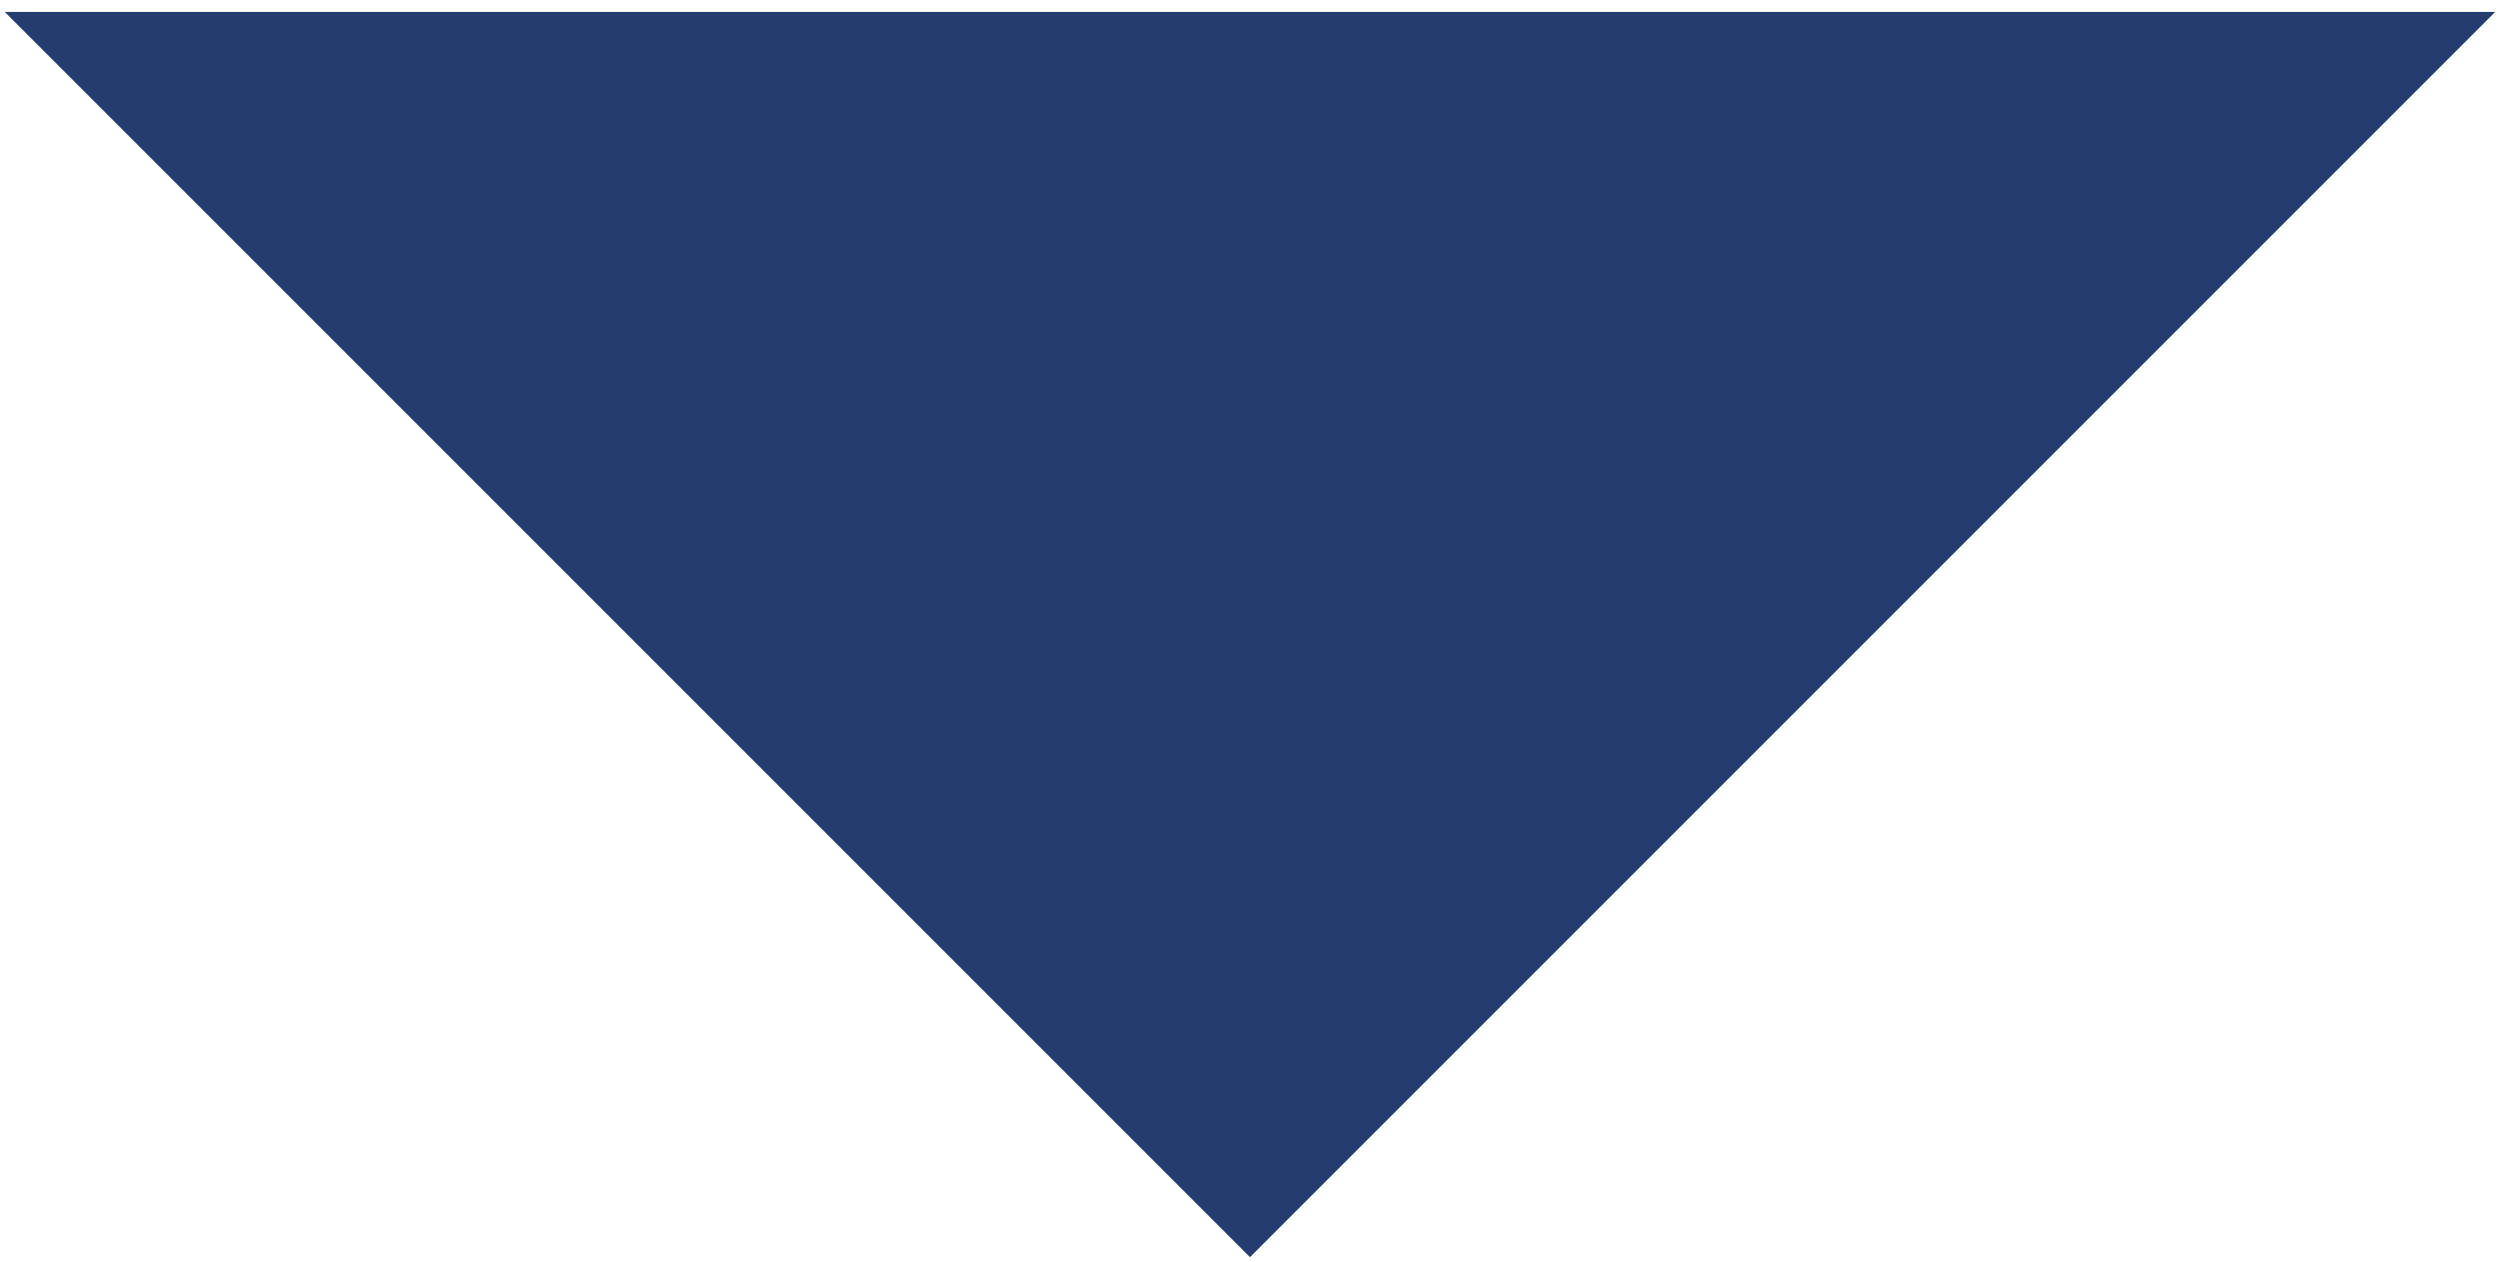 <?xml version="1.0" encoding="utf-8"?>
<!-- Generator: Adobe Illustrator 26.5.1, SVG Export Plug-In . SVG Version: 6.00 Build 0)  -->
<svg version="1.1" id="Layer_1" xmlns="http://www.w3.org/2000/svg" xmlns:xlink="http://www.w3.org/1999/xlink" x="0px" y="0px"
	 viewBox="0 0 105 53" style="enable-background:new 0 0 105 53;" xml:space="preserve">
<style type="text/css">
	.st0{fill-rule:evenodd;clip-rule:evenodd;fill:#253C70;}
</style>
<g id="Spectrum_Static_Infographic">
	<g id="Prioritizing-Retention" transform="translate(-693, -2716)">
		<g transform="translate(142, 1390)">
			<polygon id="Combined-Shape" class="st0" points="655.8,1326.5 603.5,1378.8 551.2,1326.5 			"/>
		</g>
	</g>
</g>
</svg>
